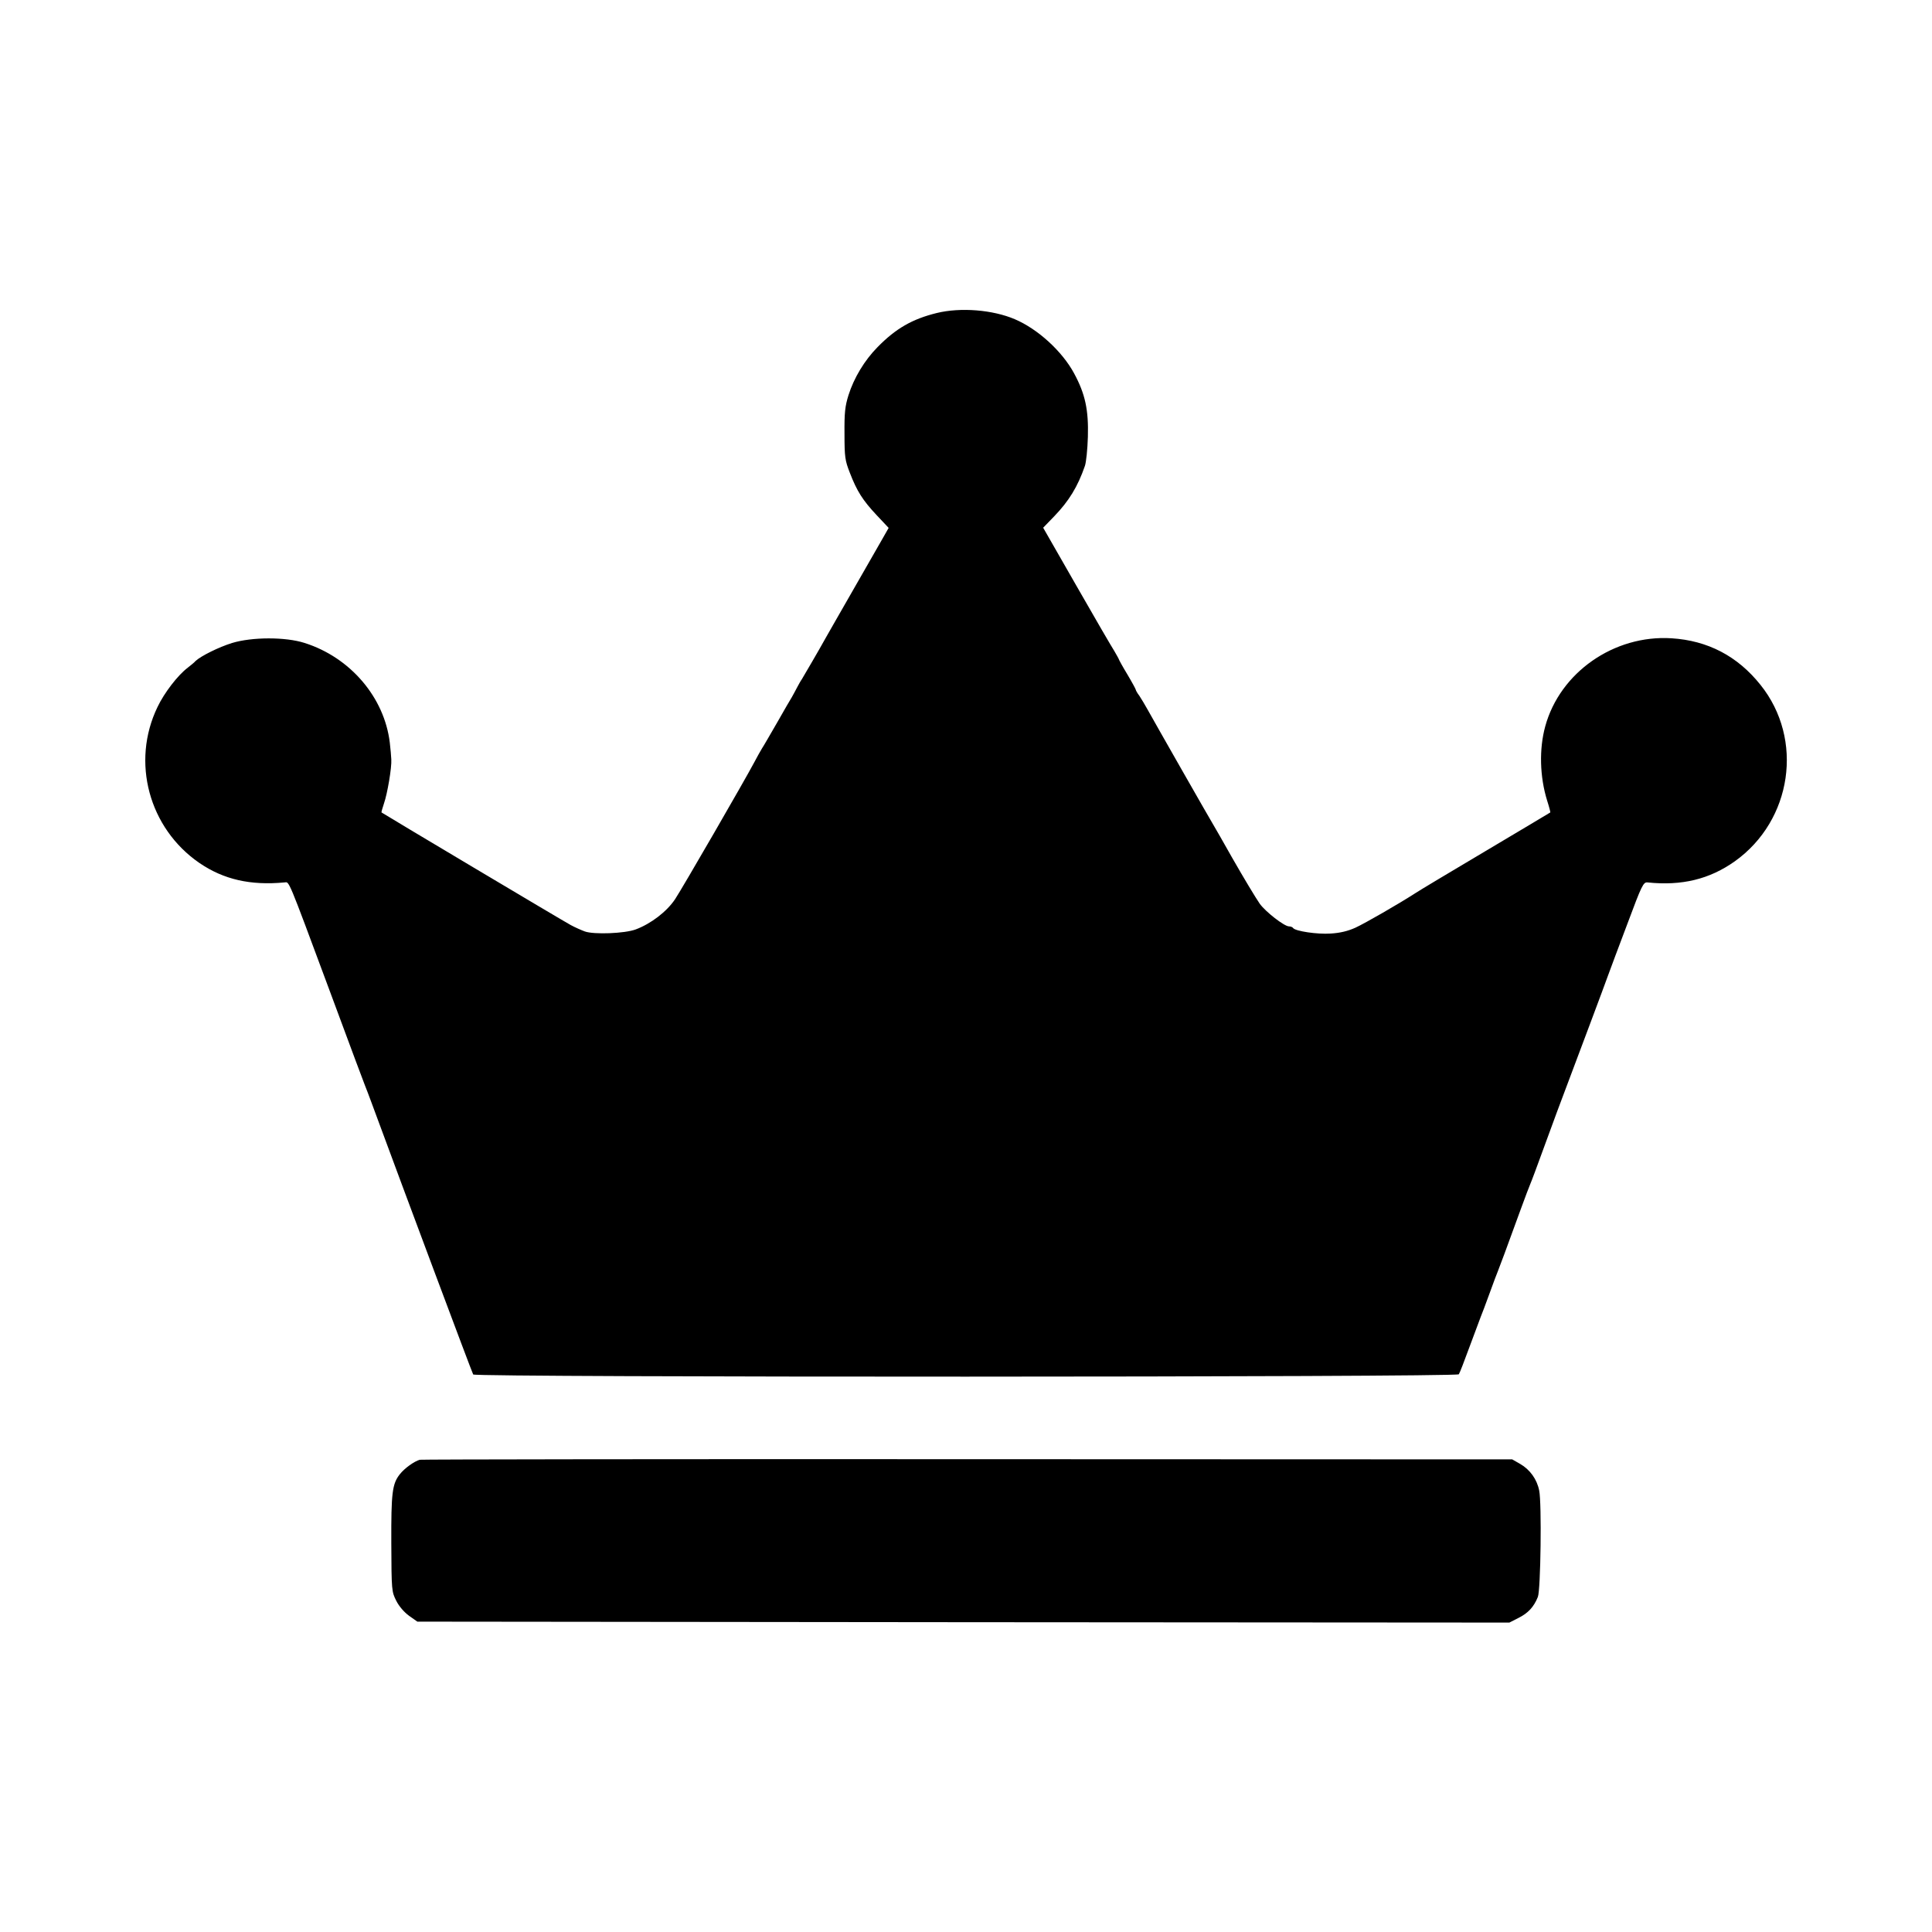 <?xml version="1.0" standalone="no"?>
<!DOCTYPE svg PUBLIC "-//W3C//DTD SVG 20010904//EN"
 "http://www.w3.org/TR/2001/REC-SVG-20010904/DTD/svg10.dtd">
<svg version="1.0" xmlns="http://www.w3.org/2000/svg"
 width="1024pt" height="1024pt" viewBox="0 0 1024 1024"
 preserveAspectRatio="xMidYMid meet">
<g transform="translate(0,1024) scale(0.1,-0.1)"
fill="#000000" stroke="none">
<path d="M4965 8581 c-130 -32 -217 -82 -314 -181 -69 -70 -125 -163 -154
-255 -18 -58 -22 -92 -21 -205 0 -123 3 -141 28 -205 38 -99 69 -147 142 -225
l64 -68 -33 -58 c-19 -33 -89 -156 -157 -274 -68 -118 -132 -231 -143 -250
-37 -67 -118 -205 -127 -220 -6 -8 -17 -28 -26 -45 -8 -16 -21 -39 -27 -50 -7
-11 -42 -71 -77 -133 -36 -62 -72 -125 -82 -140 -9 -15 -27 -47 -40 -72 -52
-98 -382 -669 -420 -726 -44 -66 -128 -130 -208 -160 -58 -22 -222 -28 -270
-11 -19 7 -53 22 -75 34 -36 19 -996 591 -1003 597 -1 2 5 23 13 47 18 51 42
191 39 234 -1 17 -4 57 -8 89 -29 240 -209 451 -451 528 -102 33 -280 32 -385
0 -71 -22 -165 -69 -193 -95 -6 -7 -25 -23 -42 -36 -53 -40 -125 -134 -160
-208 -141 -291 -46 -643 222 -827 129 -88 271 -120 451 -103 26 2 13 35 237
-568 149 -402 156 -420 189 -507 15 -37 48 -127 75 -200 116 -315 493 -1324
499 -1333 11 -16 5214 -15 5224 1 5 7 30 72 57 146 27 73 54 144 59 158 6 14
27 70 47 125 20 55 40 109 45 120 8 20 42 110 120 325 23 63 46 124 51 135 8
19 23 58 104 280 18 50 53 144 78 210 75 199 209 556 230 615 11 30 57 154
103 275 76 204 84 220 106 218 182 -19 329 17 463 112 304 217 367 647 136
935 -122 153 -280 235 -472 247 -304 19 -591 -181 -669 -467 -33 -120 -29
-267 10 -393 11 -34 18 -62 17 -63 -1 -1 -155 -93 -342 -204 -187 -111 -356
-212 -375 -225 -87 -56 -264 -158 -316 -182 -40 -18 -81 -28 -131 -31 -72 -5
-188 13 -199 29 -3 5 -13 9 -22 9 -25 0 -124 77 -155 120 -22 32 -83 133 -147
245 -45 80 -92 162 -100 175 -11 17 -311 543 -348 610 -14 25 -33 57 -43 72
-11 14 -19 29 -19 32 0 3 -20 40 -45 82 -25 41 -45 78 -45 80 0 2 -11 21 -23
42 -13 20 -104 176 -201 346 l-177 309 59 61 c77 80 124 156 162 266 7 19 14
89 16 155 4 142 -14 227 -73 336 -63 117 -192 235 -314 287 -117 50 -287 64
-414 33z"/>
<path d="M2225 2503 c-29 -8 -81 -45 -106 -77 -40 -51 -46 -97 -45 -366 1
-251 2 -256 26 -304 15 -30 42 -61 68 -80 l44 -31 2894 -3 2894 -2 49 25 c50
25 81 58 102 111 15 36 21 499 7 564 -12 60 -49 111 -101 141 l-42 24 -2885 1
c-1587 1 -2894 -1 -2905 -3z"/>
</g>
</svg>
